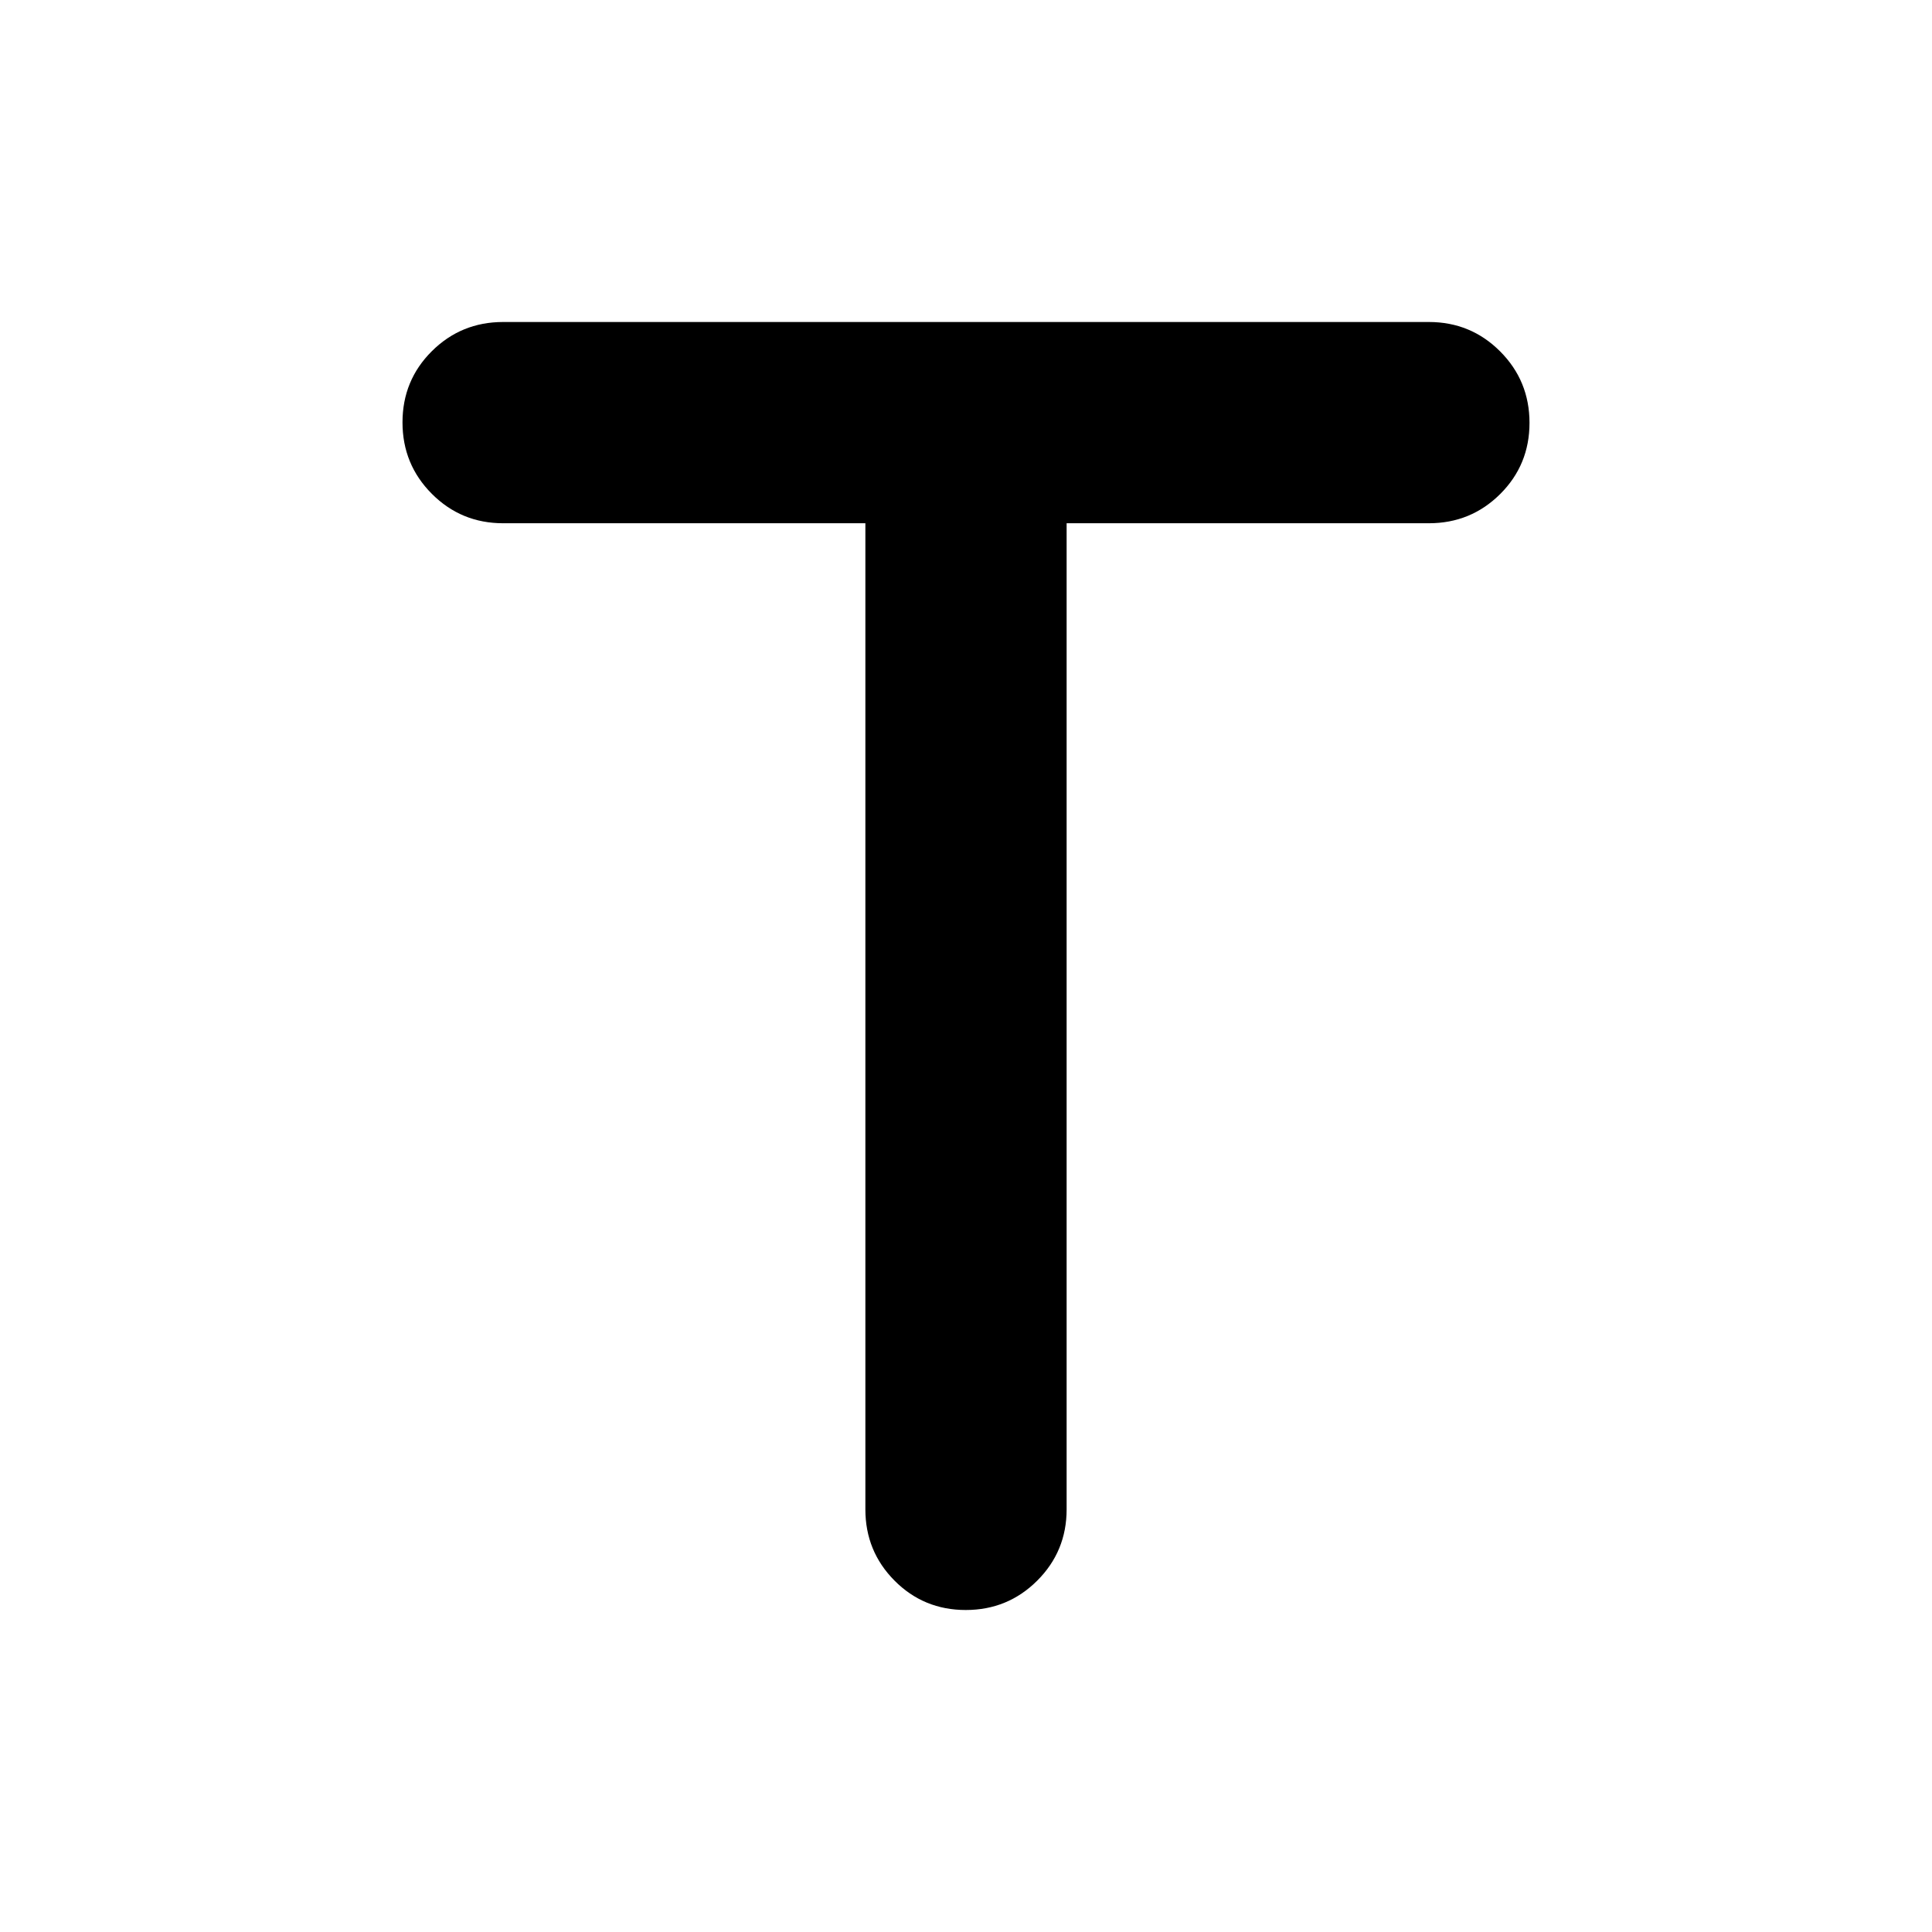 <svg xmlns="http://www.w3.org/2000/svg" width="48" height="48" viewBox="0 -960 960 960"><path d="M430-700H250q-20.833 0-35.417-14.618Q200-729.235 200-750.118 200-771 214.583-785.5 229.167-800 250-800h460q20.833 0 35.417 14.618Q760-770.765 760-749.882 760-729 745.417-714.5 730.833-700 710-700H530v490q0 20.833-14.618 35.417Q500.765-160 479.882-160 459-160 444.5-174.583 430-189.167 430-210v-490Z"/></svg>